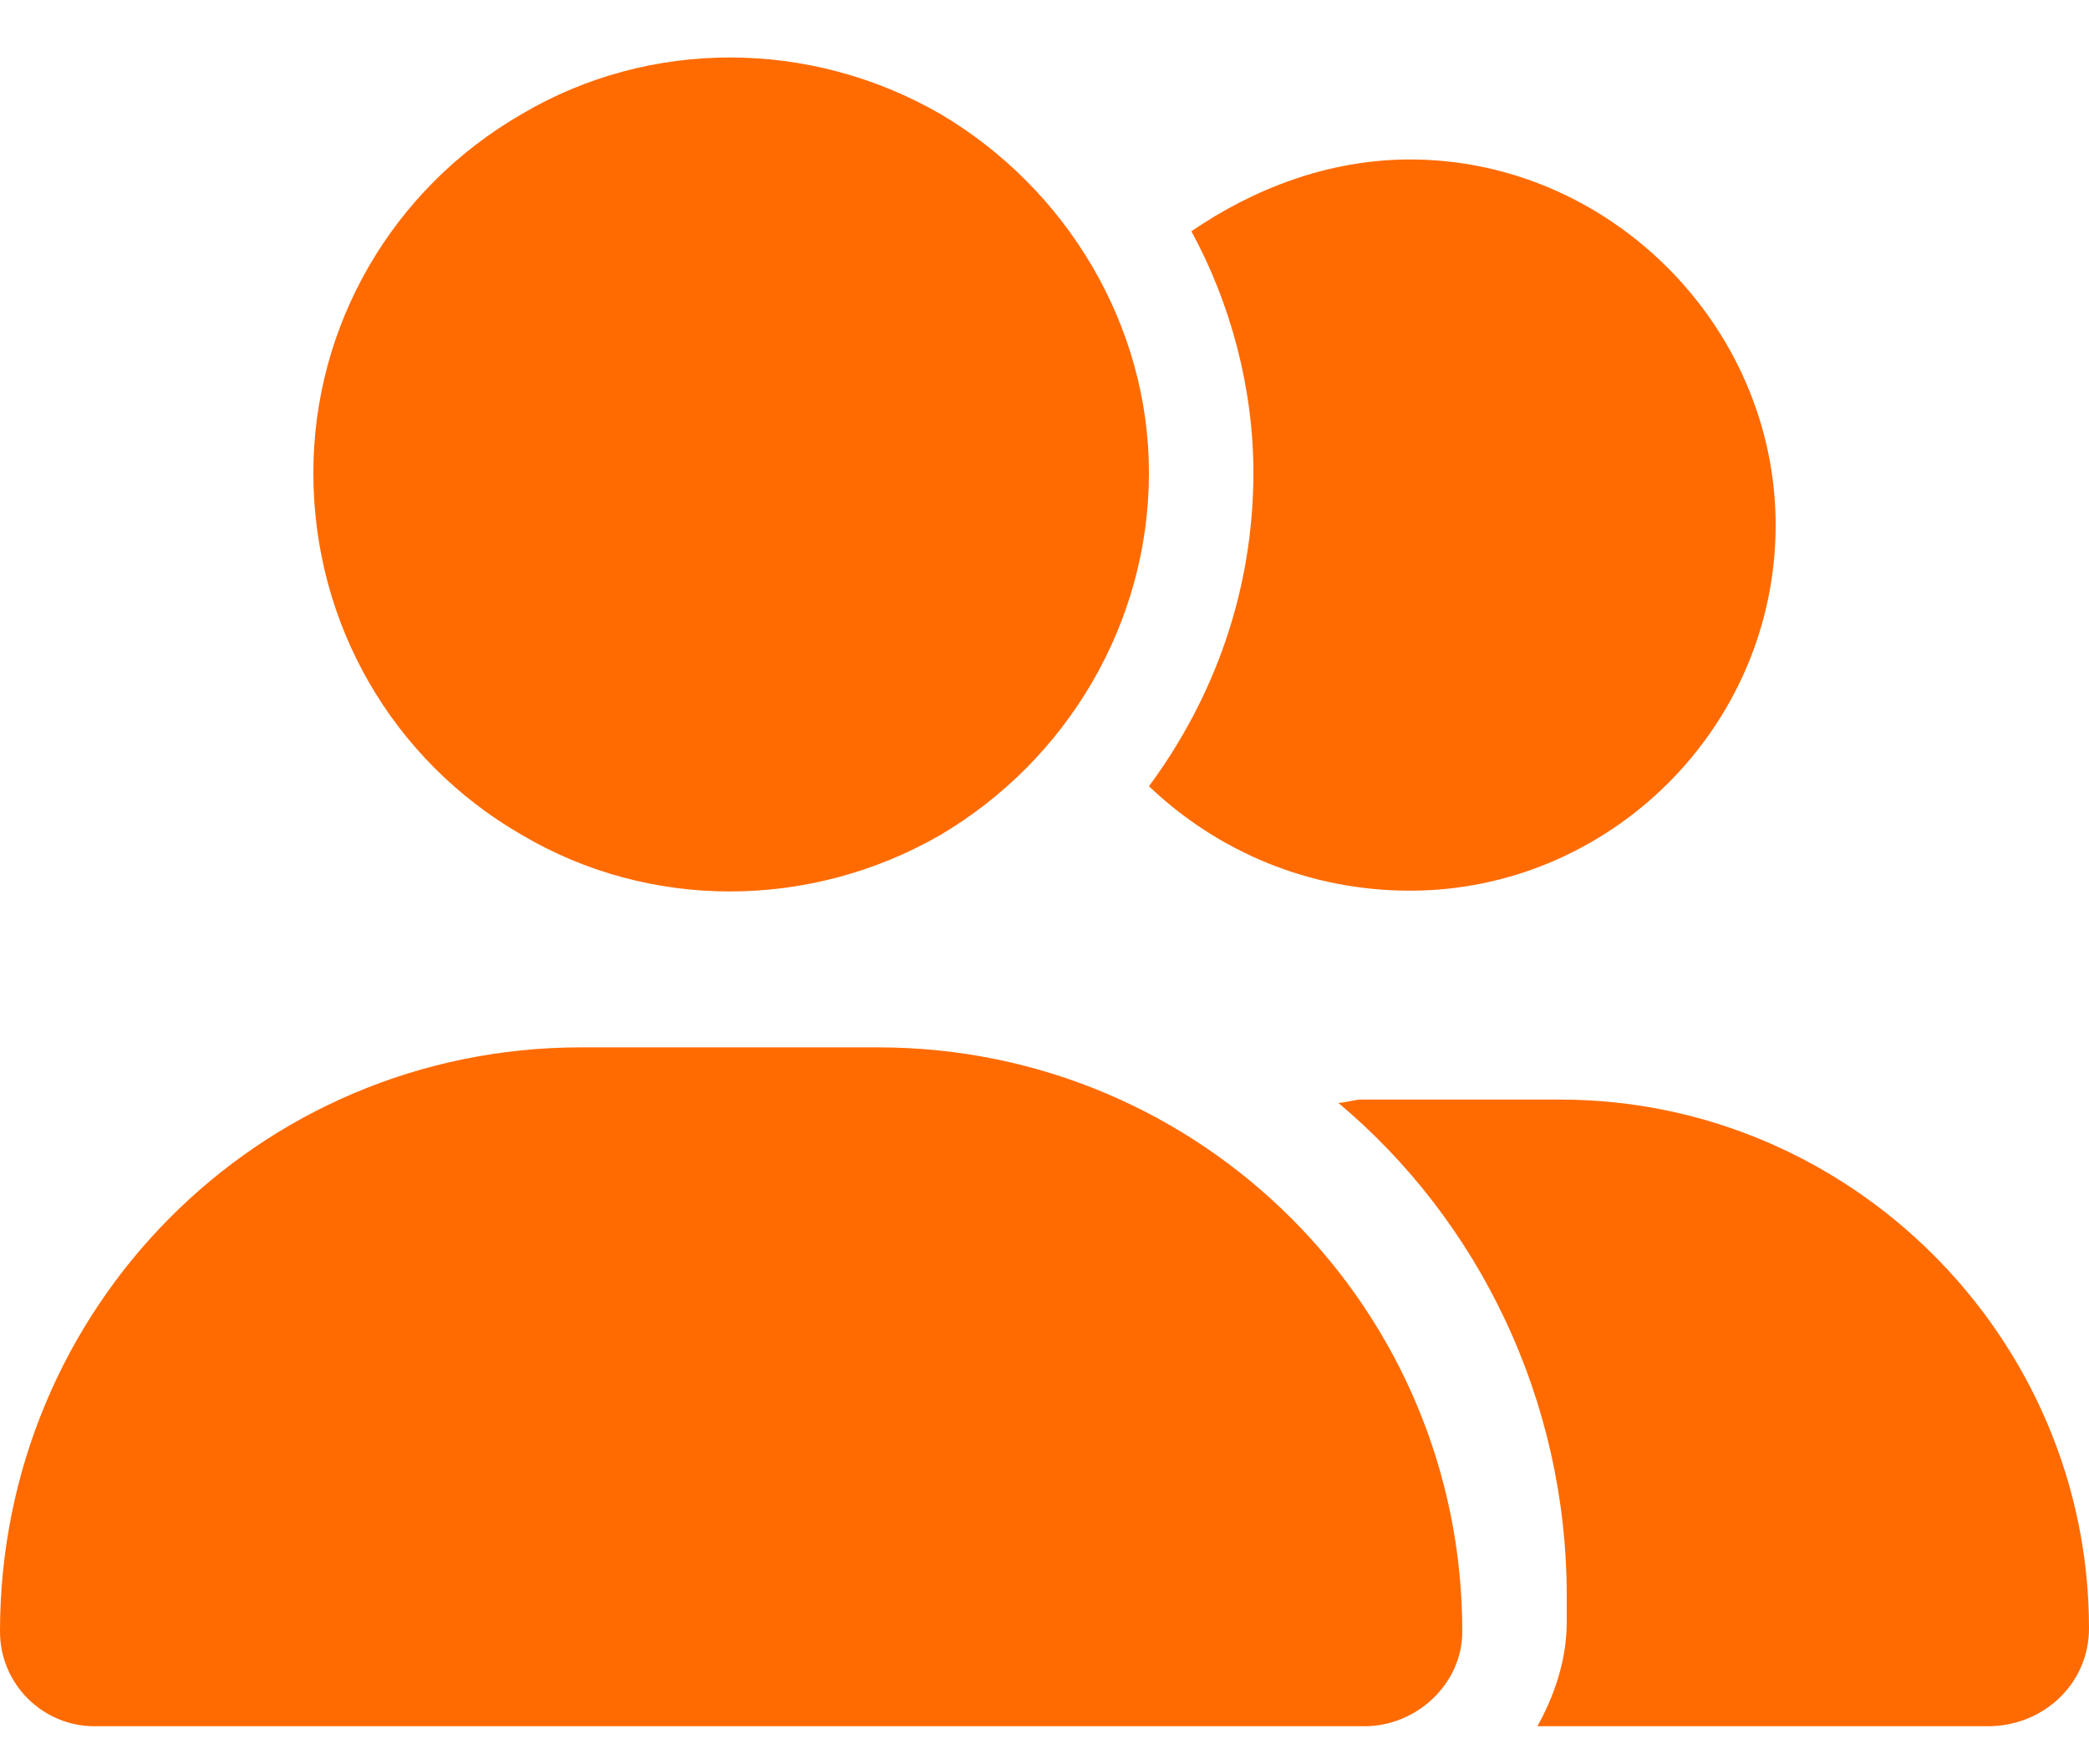 <svg width="45" height="38" viewBox="0 0 45 38" fill="none" xmlns="http://www.w3.org/2000/svg">
<path d="M6.75 10.185C6.75 7.021 8.438 4.068 11.25 2.451C13.992 0.834 17.438 0.834 20.25 2.451C22.992 4.068 24.75 7.021 24.75 10.185C24.75 13.42 22.992 16.373 20.25 17.99C17.438 19.607 13.992 19.607 11.25 17.99C8.438 16.373 6.75 13.42 6.75 10.185ZM0 35.146C0 28.186 5.555 22.561 12.516 22.561H18.914C25.875 22.561 31.5 28.186 31.5 35.146C31.5 36.271 30.516 37.185 29.391 37.185H2.039C0.914 37.185 0 36.271 0 35.146ZM42.82 37.185H33.117C33.469 36.553 33.75 35.779 33.75 34.935V34.373C33.75 30.154 31.852 26.287 28.828 23.756C28.969 23.756 29.18 23.686 29.32 23.686H33.609C39.867 23.686 45 28.818 45 35.076C45 36.271 44.016 37.185 42.82 37.185ZM30.375 19.186C28.195 19.186 26.227 18.342 24.75 16.936C26.156 15.037 27 12.717 27 10.185C27 8.357 26.508 6.529 25.664 4.982C27 4.068 28.617 3.435 30.375 3.435C34.664 3.435 38.25 7.021 38.25 11.31C38.25 15.67 34.664 19.186 30.375 19.186Z" fill="#FF6B01"/>
</svg>
